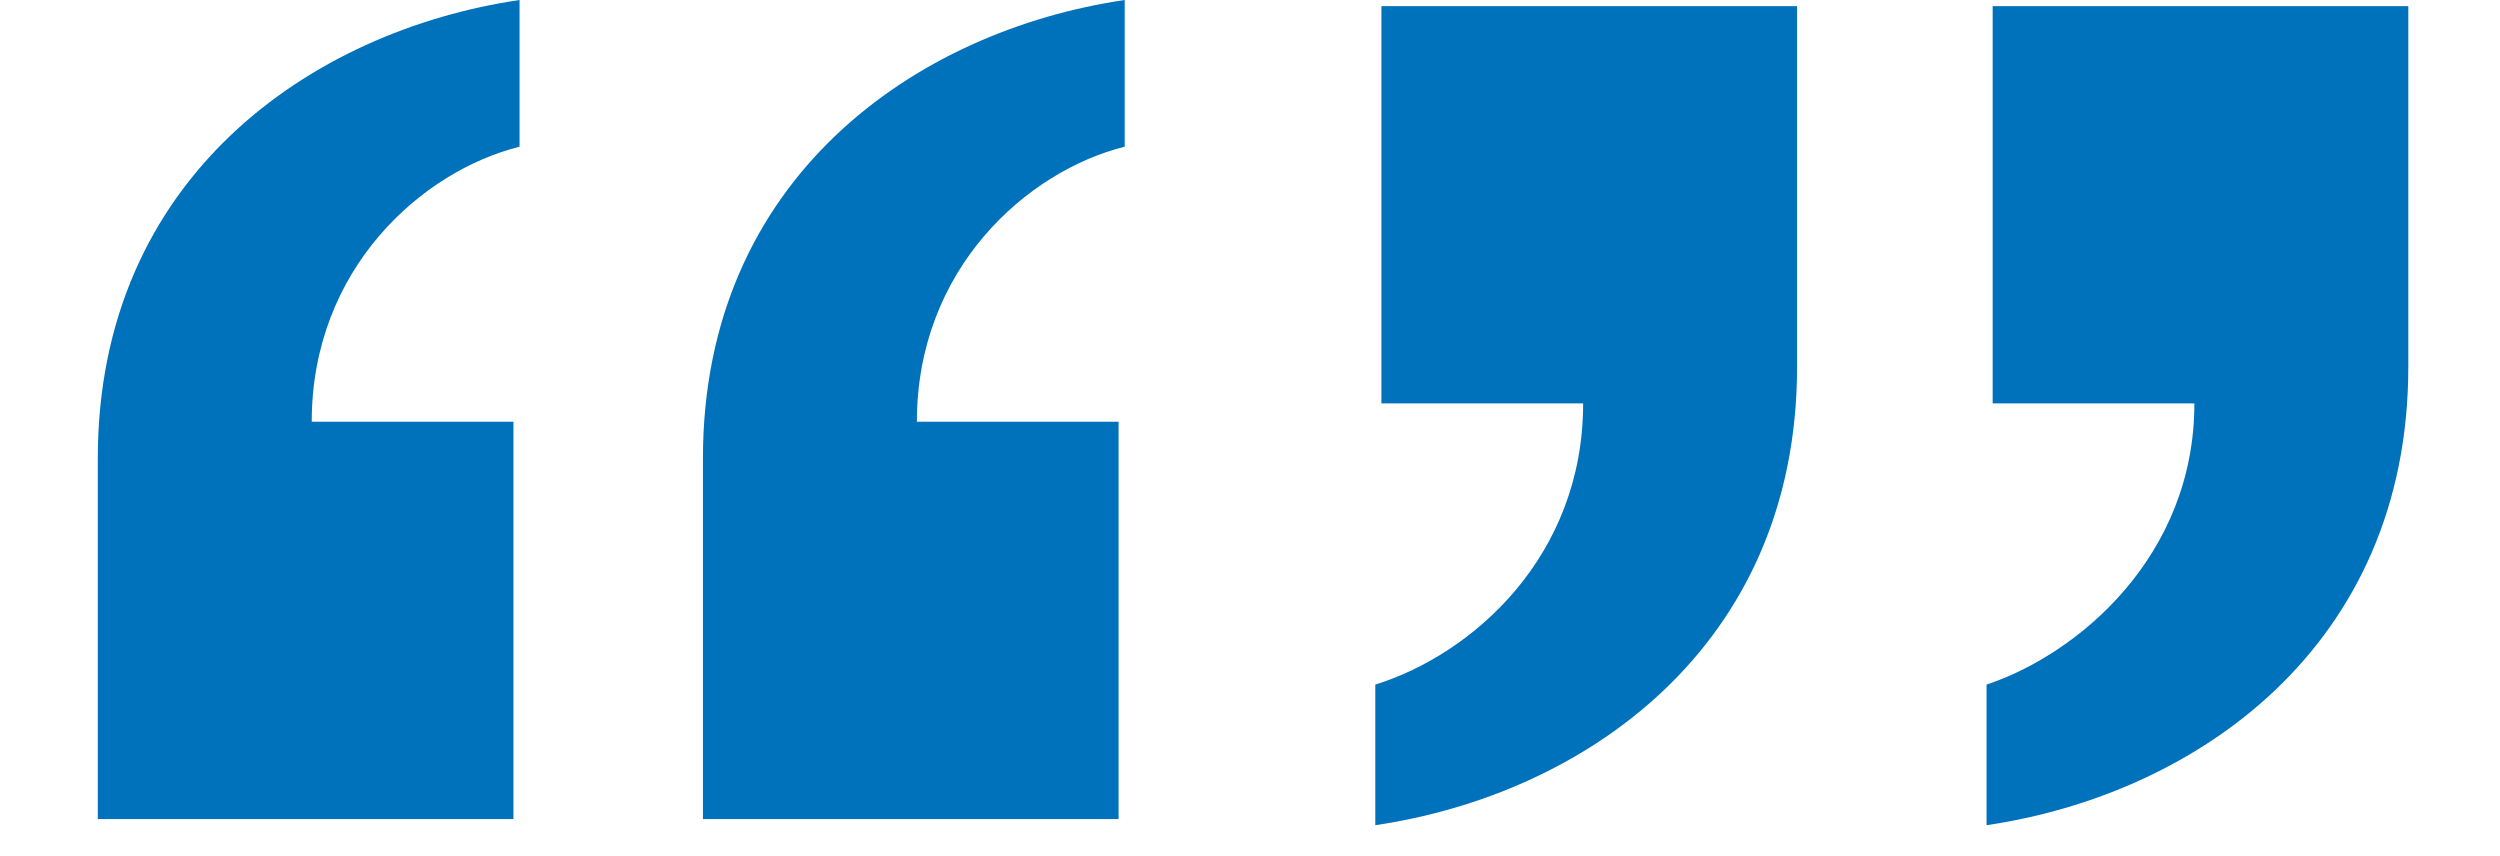 <?xml version="1.0" encoding="utf-8"?>
<!-- Generator: Adobe Illustrator 23.0.1, SVG Export Plug-In . SVG Version: 6.00 Build 0)  -->
<svg version="1.1" id="Layer_1" xmlns="http://www.w3.org/2000/svg" xmlns:xlink="http://www.w3.org/1999/xlink" x="0px" y="0px"
	 viewBox="0 0 40.9 14" enable-background="new 0 0 40.9 14" xml:space="preserve">
<g>
	<path fill="#0072bc" d="M1.6,7.5c0-4.6,3.5-7,6.9-7.5v2.4C6.9,2.8,5.1,4.4,5.1,6.9h3.3v6.5H1.6V7.5z M11.5,7.5c0-4.6,3.5-7,6.9-7.5
		v2.4C16.8,2.8,15,4.4,15,6.9h3.3v6.5h-6.8V7.5z"/>
	<path fill="#0072bc" d="M22.5,11.2c1.6-0.5,3.4-2.1,3.4-4.6h-3.3V0.1h6.8V6c0,4.6-3.5,7-6.9,7.5V11.2z M32.5,11.2
		c1.5-0.5,3.4-2.1,3.4-4.6h-3.3V0.1h6.8V6c0,4.6-3.5,7-6.9,7.5V11.2z"/>
</g>
</svg>

